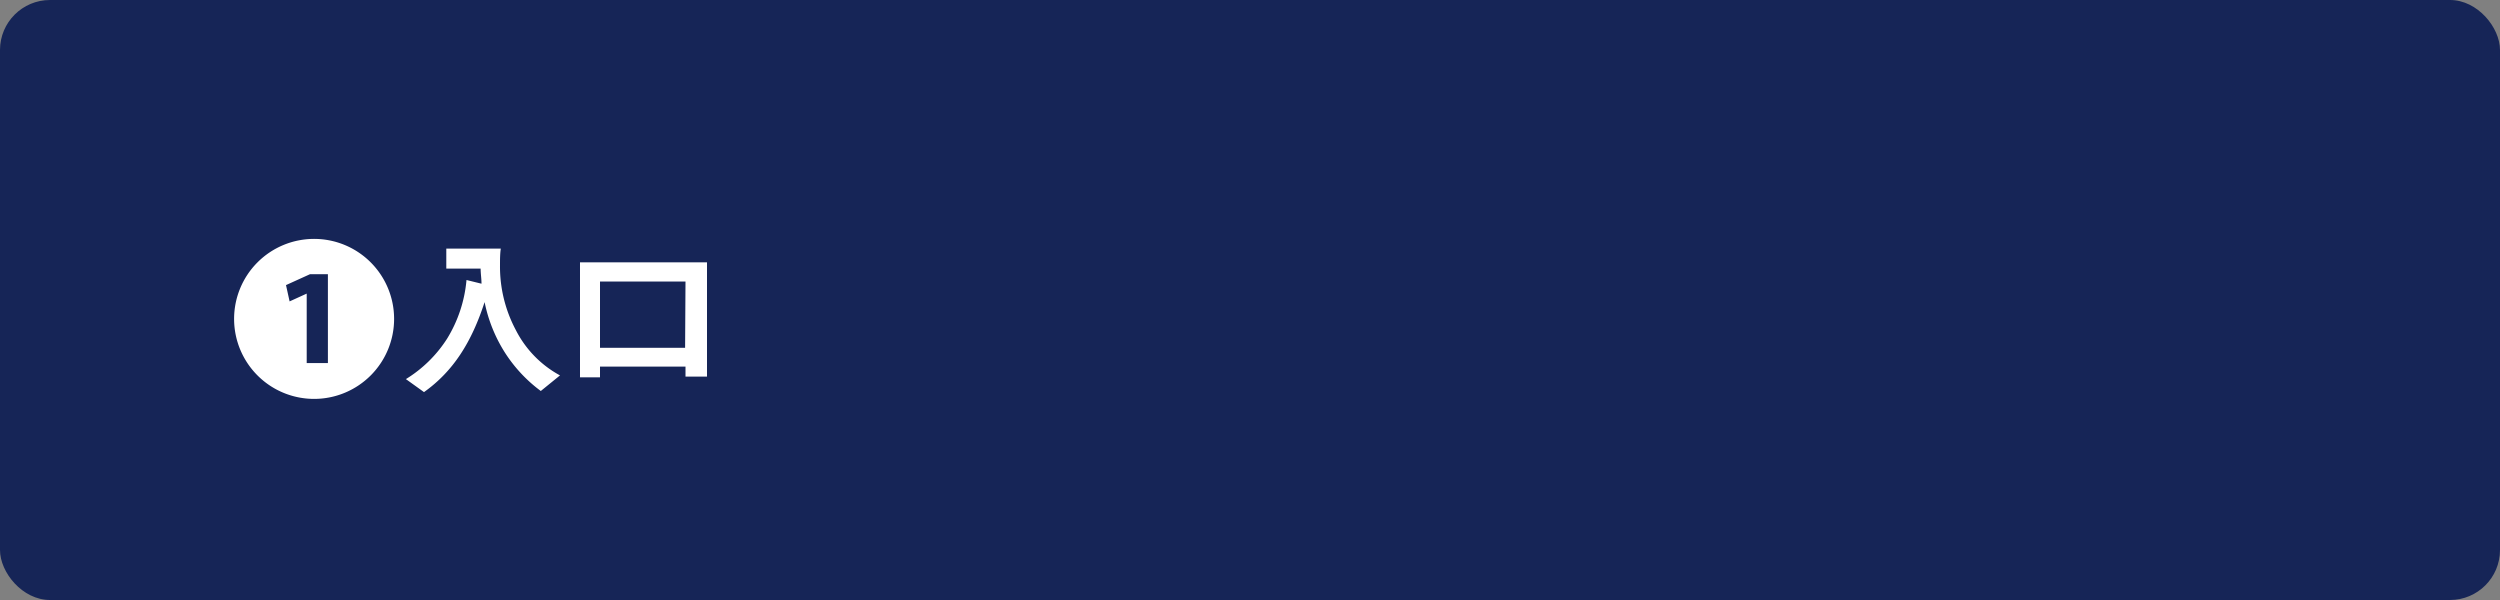 <svg id="レイヤー_1" data-name="レイヤー 1" xmlns="http://www.w3.org/2000/svg" viewBox="0 0 250 60"><rect x="0" y="0" width="250" height="60" fill="#808080" stroke="none"/><defs><style>.cls-1{fill:#162557;}.cls-2{fill:#fff;}</style></defs><title>btn-map01</title><g id="_1" data-name="1"><rect class="cls-1" width="250" height="60" rx="5"/><path class="cls-2" d="M39.41,31.84a8,8,0,1,1-8-7.95A8,8,0,0,1,39.41,31.84Zm-8.74,4.47h2.12V27.42H31l-2.4,1.09.36,1.63,1.71-.78h0Z"/><path class="cls-2" d="M54.08,39.1a14.5,14.5,0,0,1-3.62-3.89,14.91,14.91,0,0,1-2-5c-1.3,4-3.12,6.91-6.06,9l-1.81-1.3a12.87,12.87,0,0,0,4.13-4.06A13.45,13.45,0,0,0,46.65,28l1.5.37c0-.51-.07-.83-.09-1.51H44.63v-2h5.45C50,25.37,50,26,50,26.56A13.47,13.47,0,0,0,51.58,33,10.64,10.64,0,0,0,56,37.54Z"/><path class="cls-2" d="M68.55,37.66v-1H60v1.07H58V26.23H70.7V37.66Zm0-9.51H60v6.63h8.51Z"/></g></svg>